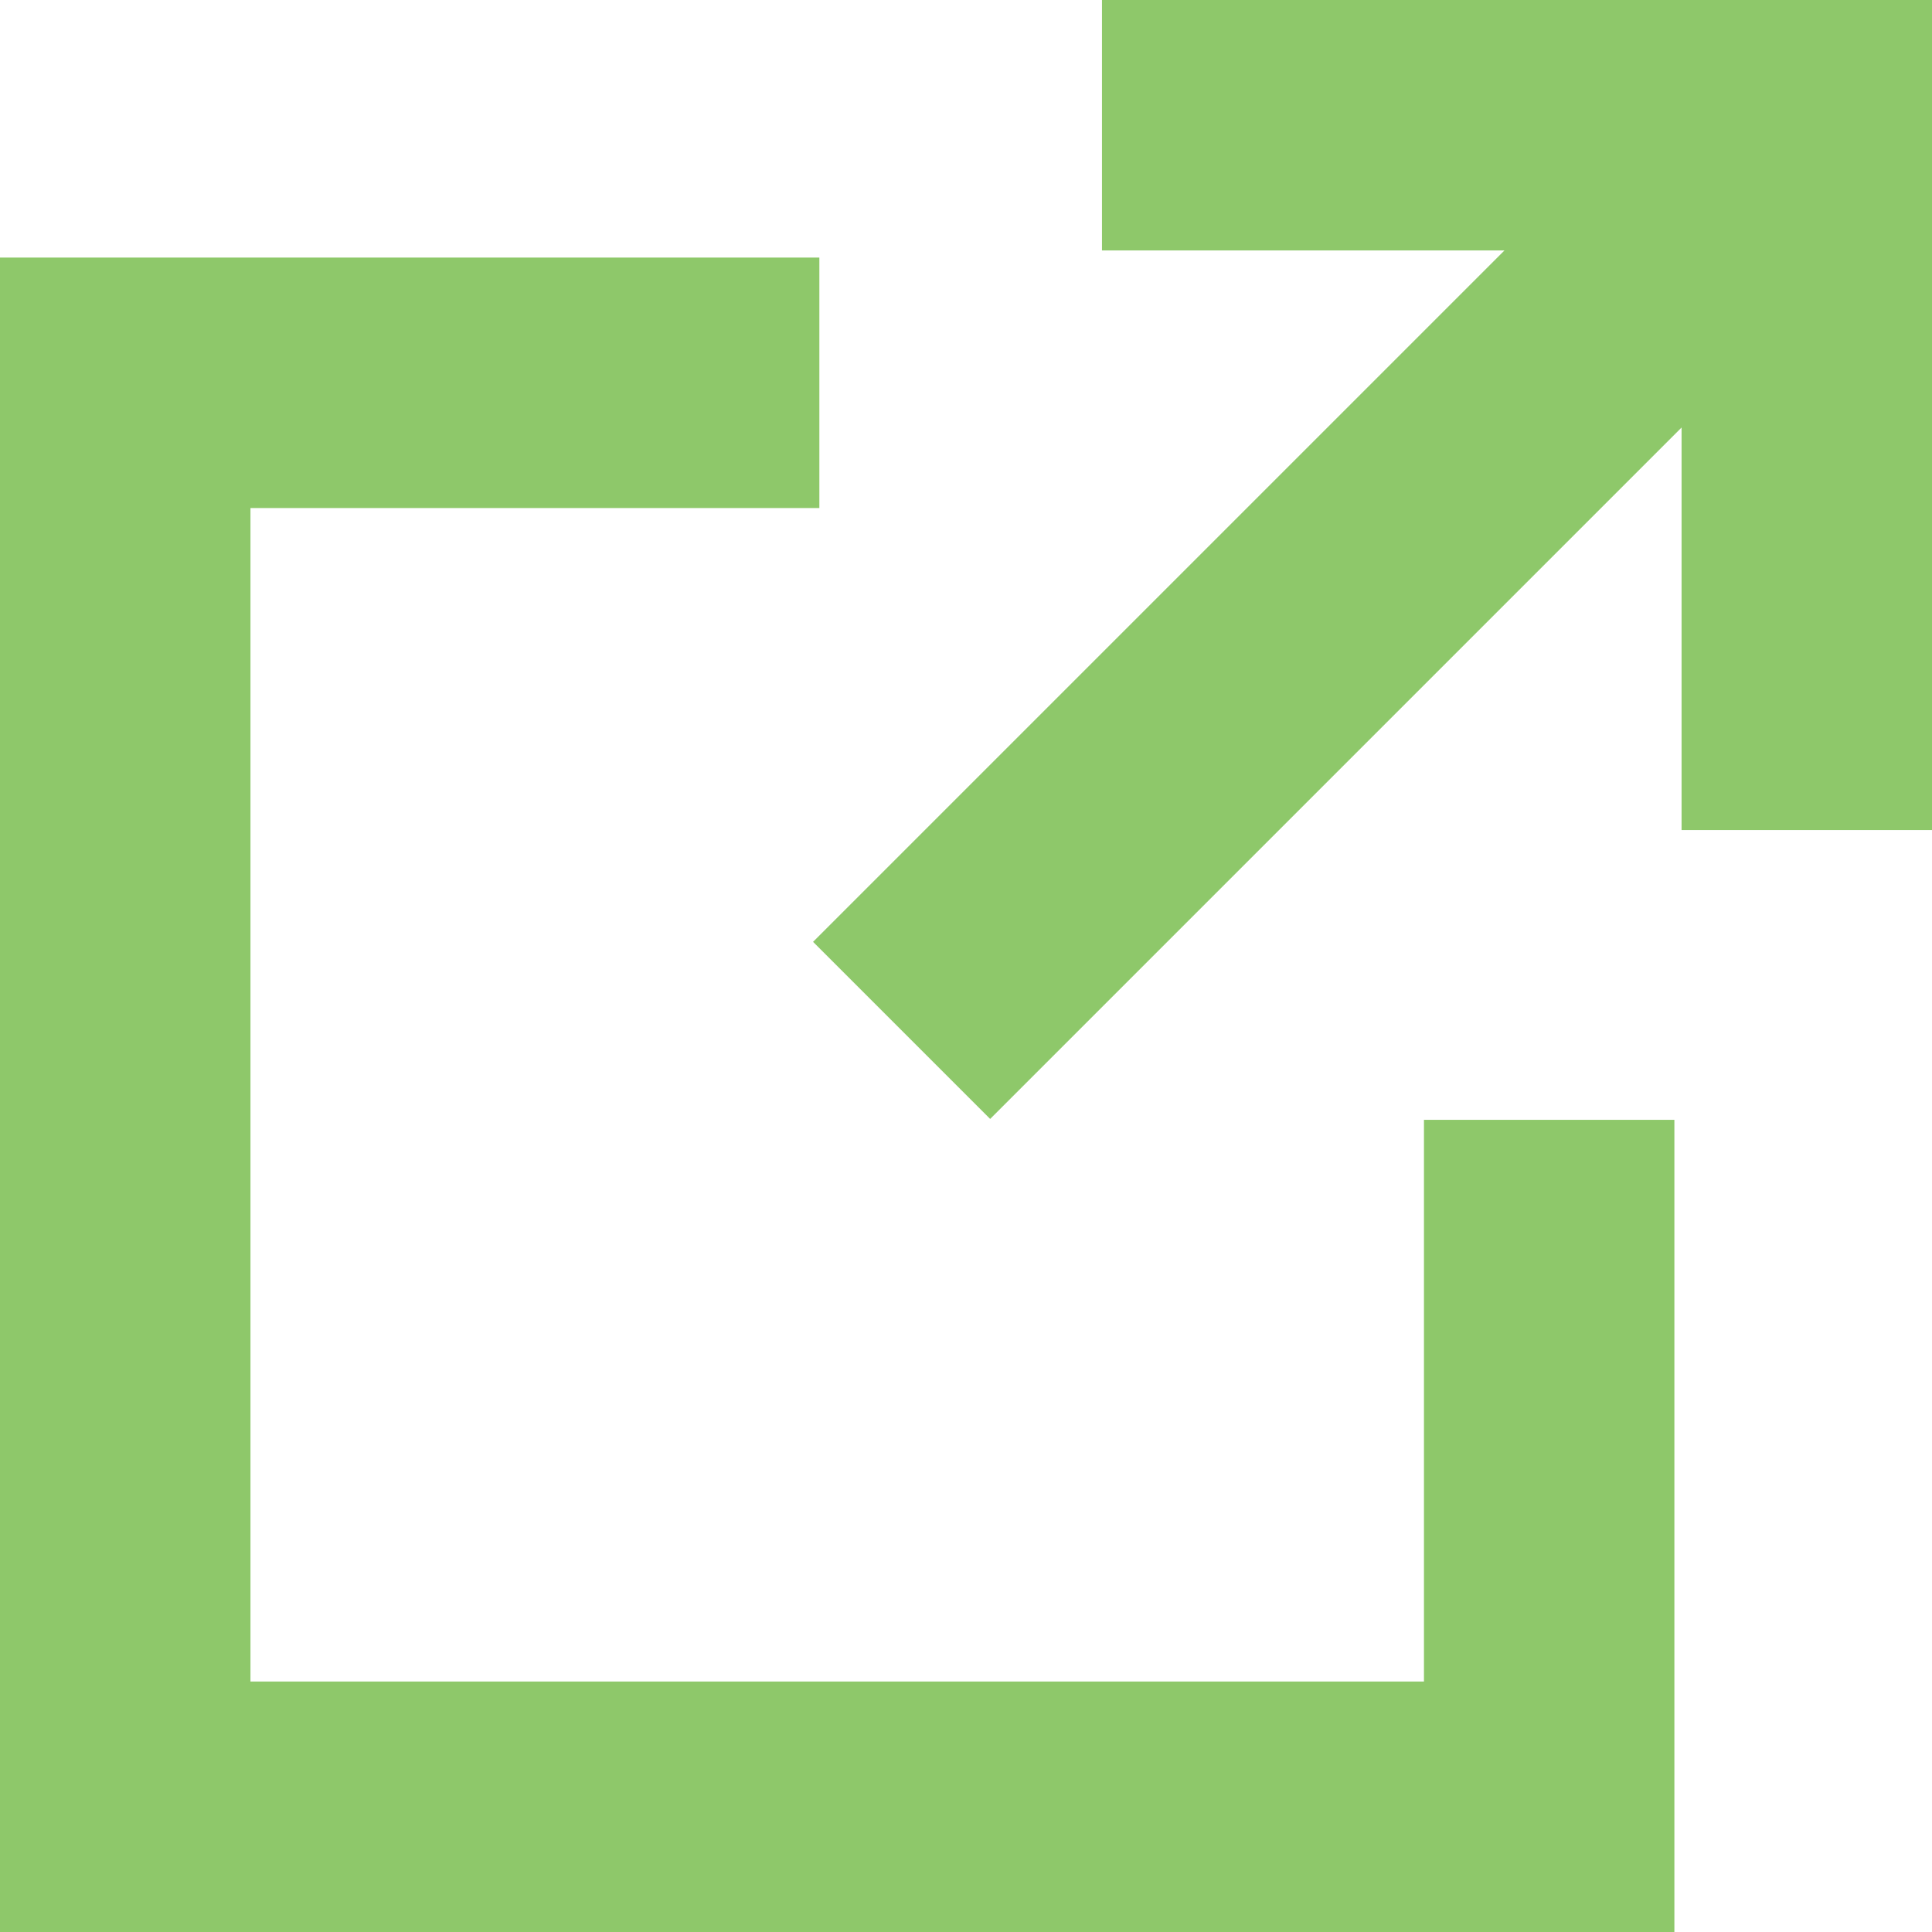 <?xml version="1.0" encoding="UTF-8"?>
<svg width="50px" height="50px" viewBox="0 0 50 50" version="1.1" xmlns="http://www.w3.org/2000/svg" xmlns:xlink="http://www.w3.org/1999/xlink">
    <g id="Group-2" fill="#8EC86A">
        <polygon id="Fill-4650" points="36.852 28.981 36.852 43.518 6.482 43.518 6.482 13.148 21.205 13.148 21.205 6.666 3.55271368e-15 6.666 3.55271368e-15 50 43.333 50 43.333 28.981"></polygon>
        <polygon id="Fill-4651" points="28.519 1.77635684e-15 28.519 6.481 35 6.481 38.936 6.481 21.042 24.375 25.625 28.958 43.519 11.064 43.519 15 43.519 21.481 50 21.481 50 1.77635684e-15"></polygon>
    </g>
</svg>